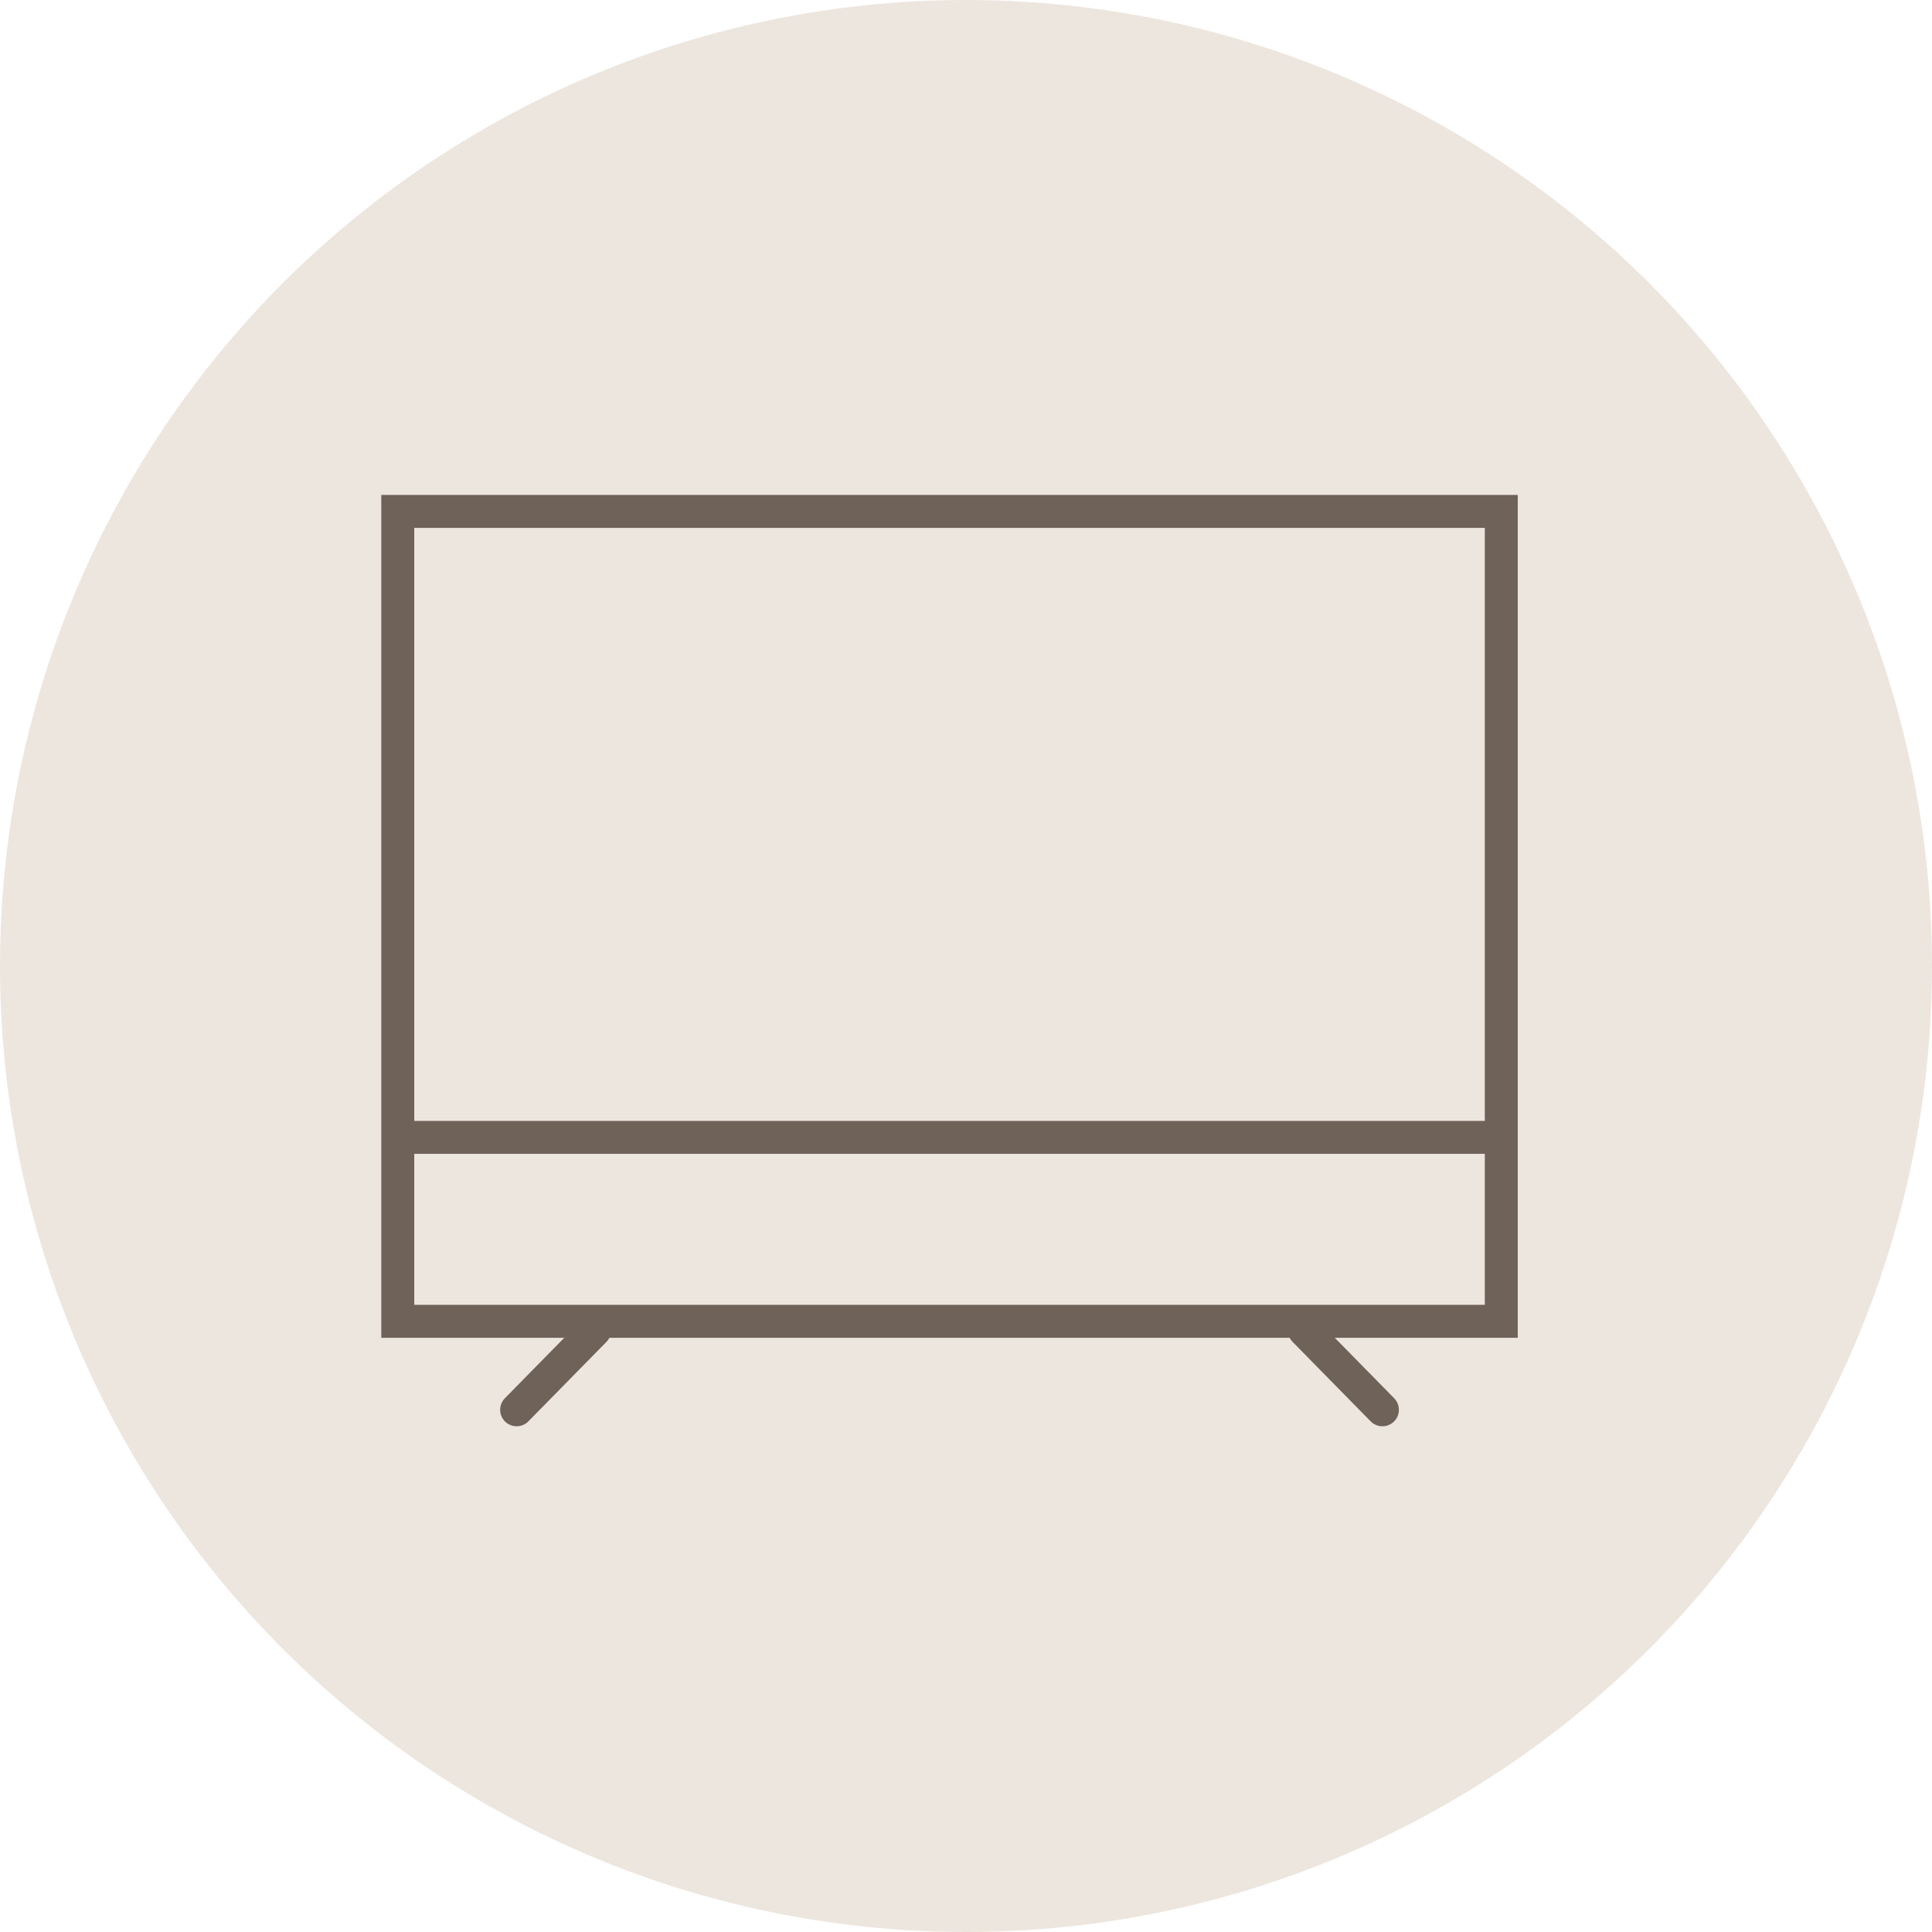 <?xml version="1.0" encoding="UTF-8"?> <svg xmlns="http://www.w3.org/2000/svg" width="34" height="34" viewBox="0 0 34 34" fill="none"> <circle cx="17" cy="17" r="17" fill="#EDE6DF"></circle> <path d="M10.467 23.41L9.092 24.81" stroke="#6E6259" stroke-width="0.58" stroke-linecap="round"></path> <path d="M22.953 23.41L24.328 24.81" stroke="#6E6259" stroke-width="0.58" stroke-linecap="round"></path> <path d="M7 23.253V9H26.42V23.253H7Z" stroke="#6E6259" stroke-width="0.58"></path> <path d="M7.111 20.016H26.411" stroke="#6E6259" stroke-width="0.58" stroke-linecap="round"></path> </svg> 
